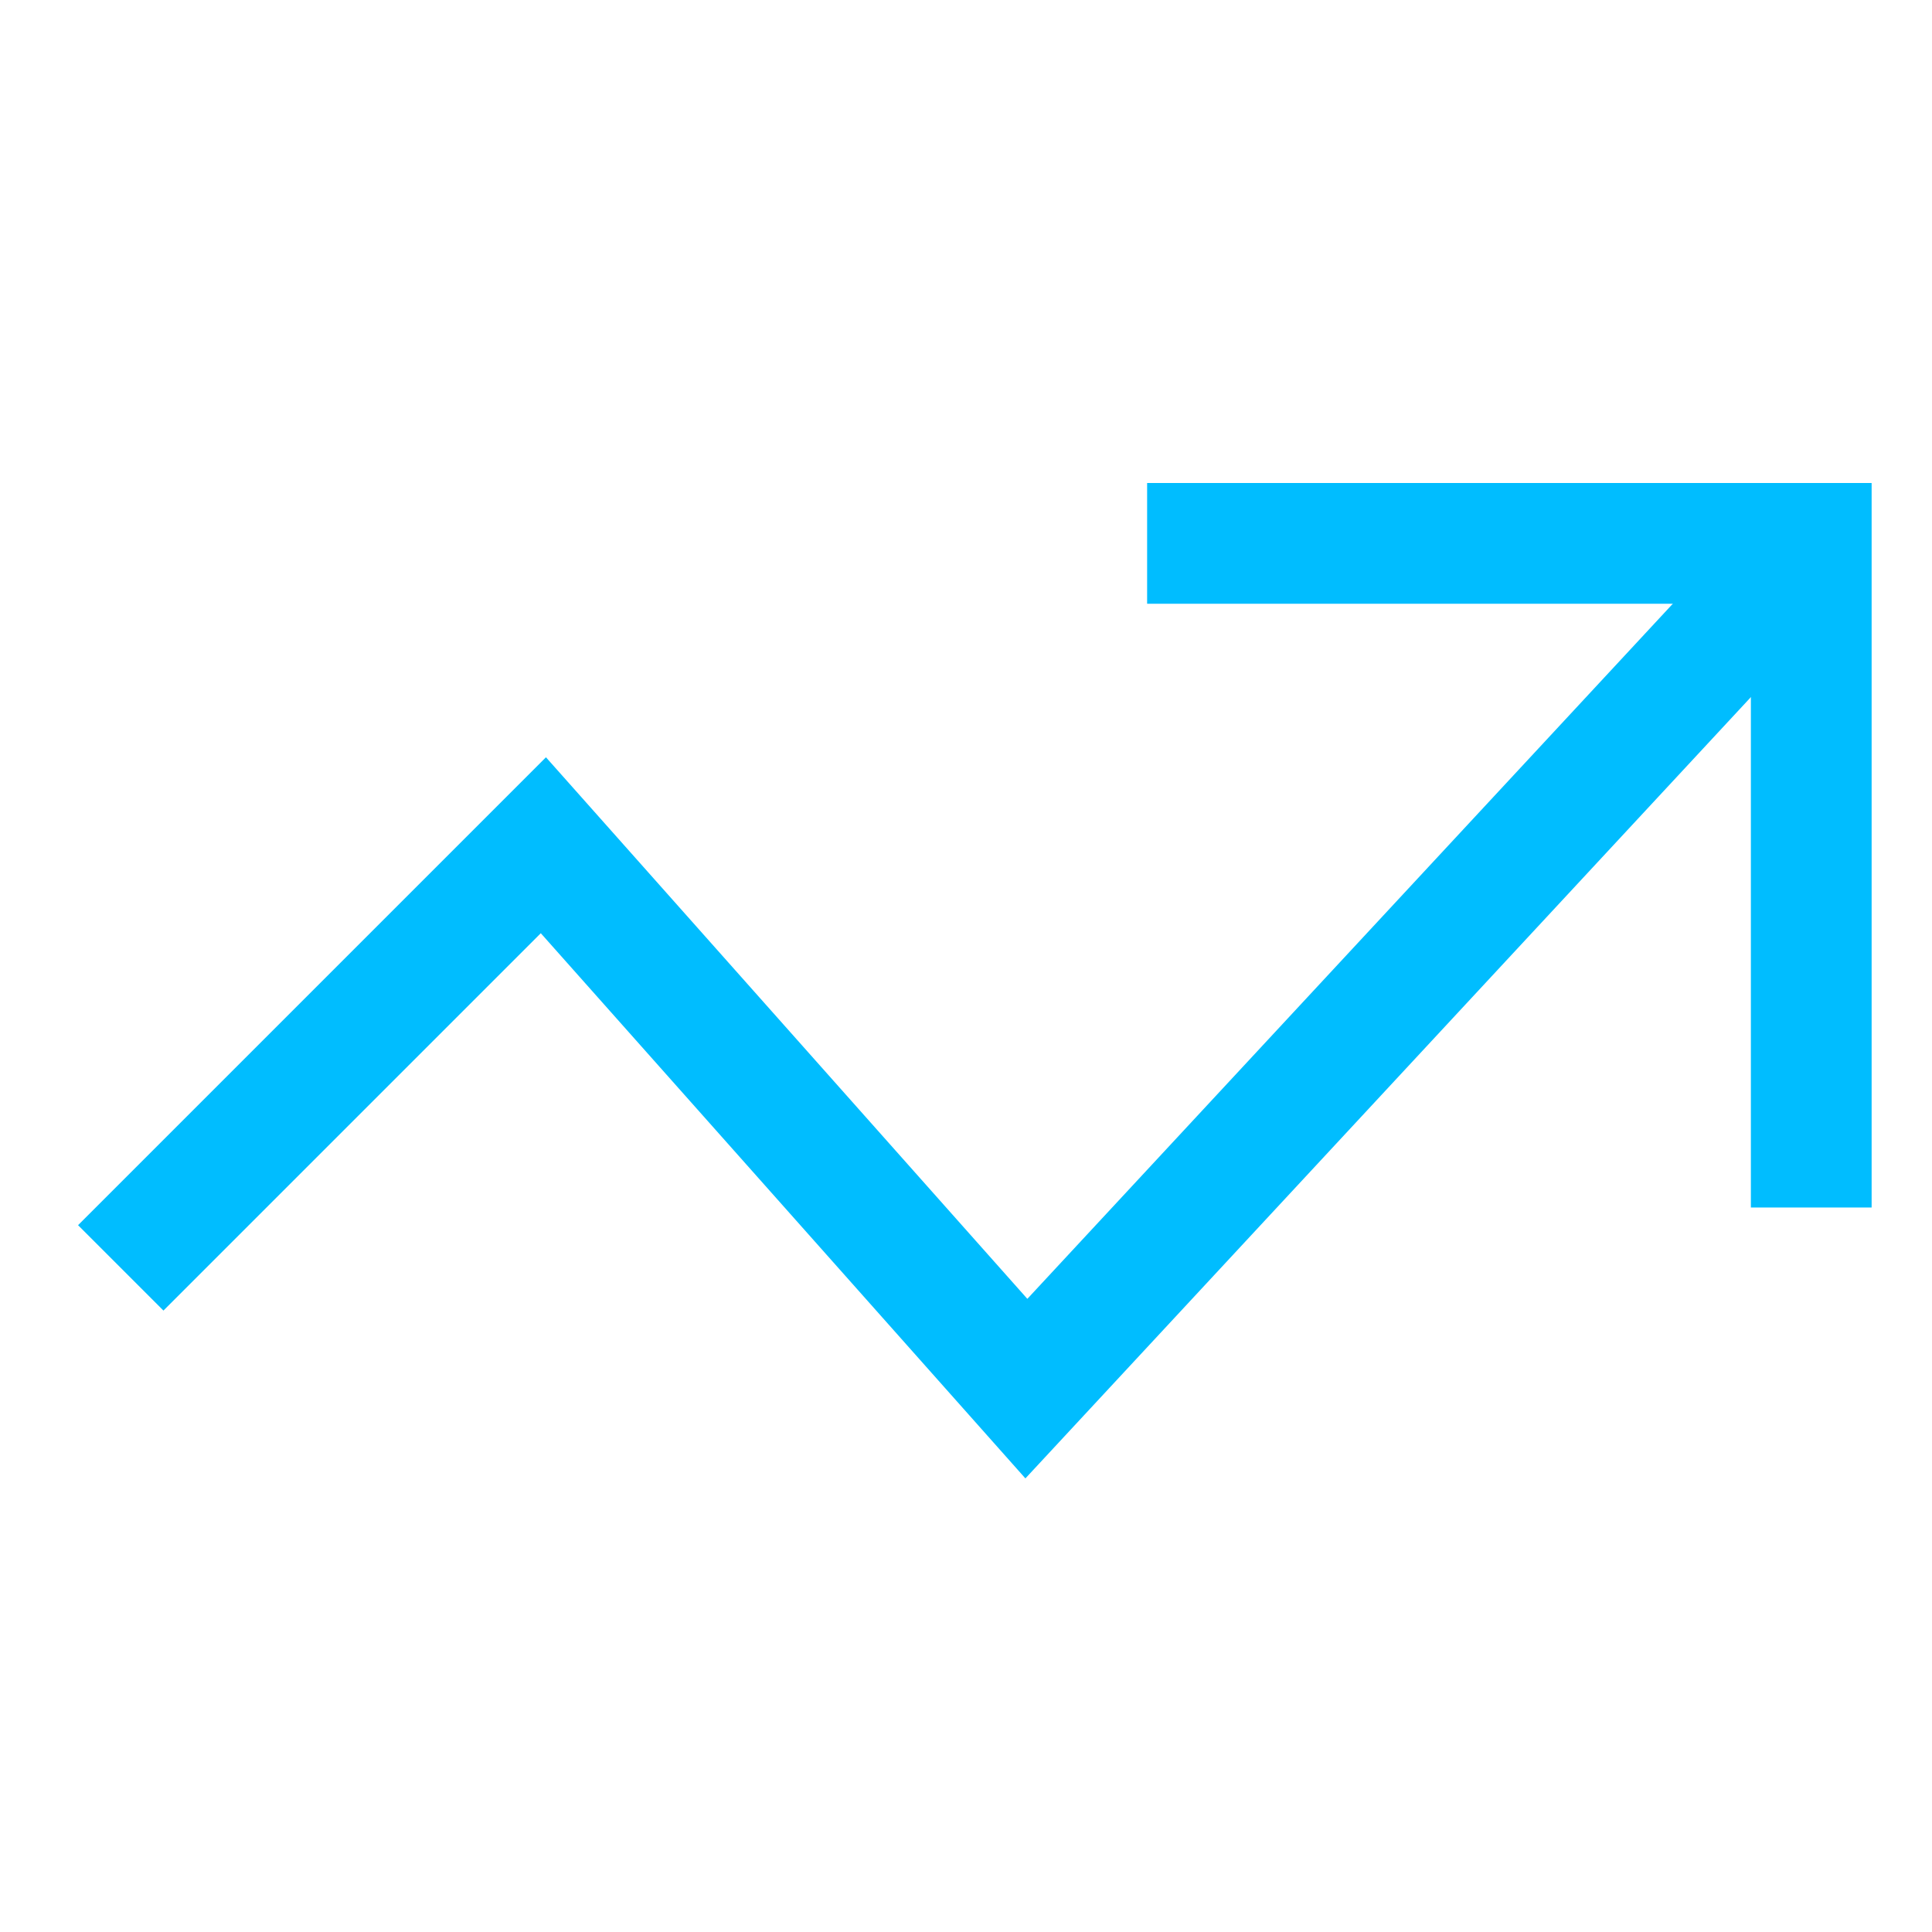 <?xml version="1.0" encoding="UTF-8"?>
<svg xmlns="http://www.w3.org/2000/svg" width="40" height="40" viewBox="0 0 40 40" fill="none">
  <path d="M37.5 11.25L21.25 28.75L11.25 17.5L2.5 26.25" stroke="#00BDFF" stroke-width="2.5" stroke-miterlimit="10"></path>
  <path d="M25 11.25H37.5V23.75" stroke="#00BDFF" stroke-width="2.5" stroke-miterlimit="10" stroke-linecap="square"></path>
</svg>
